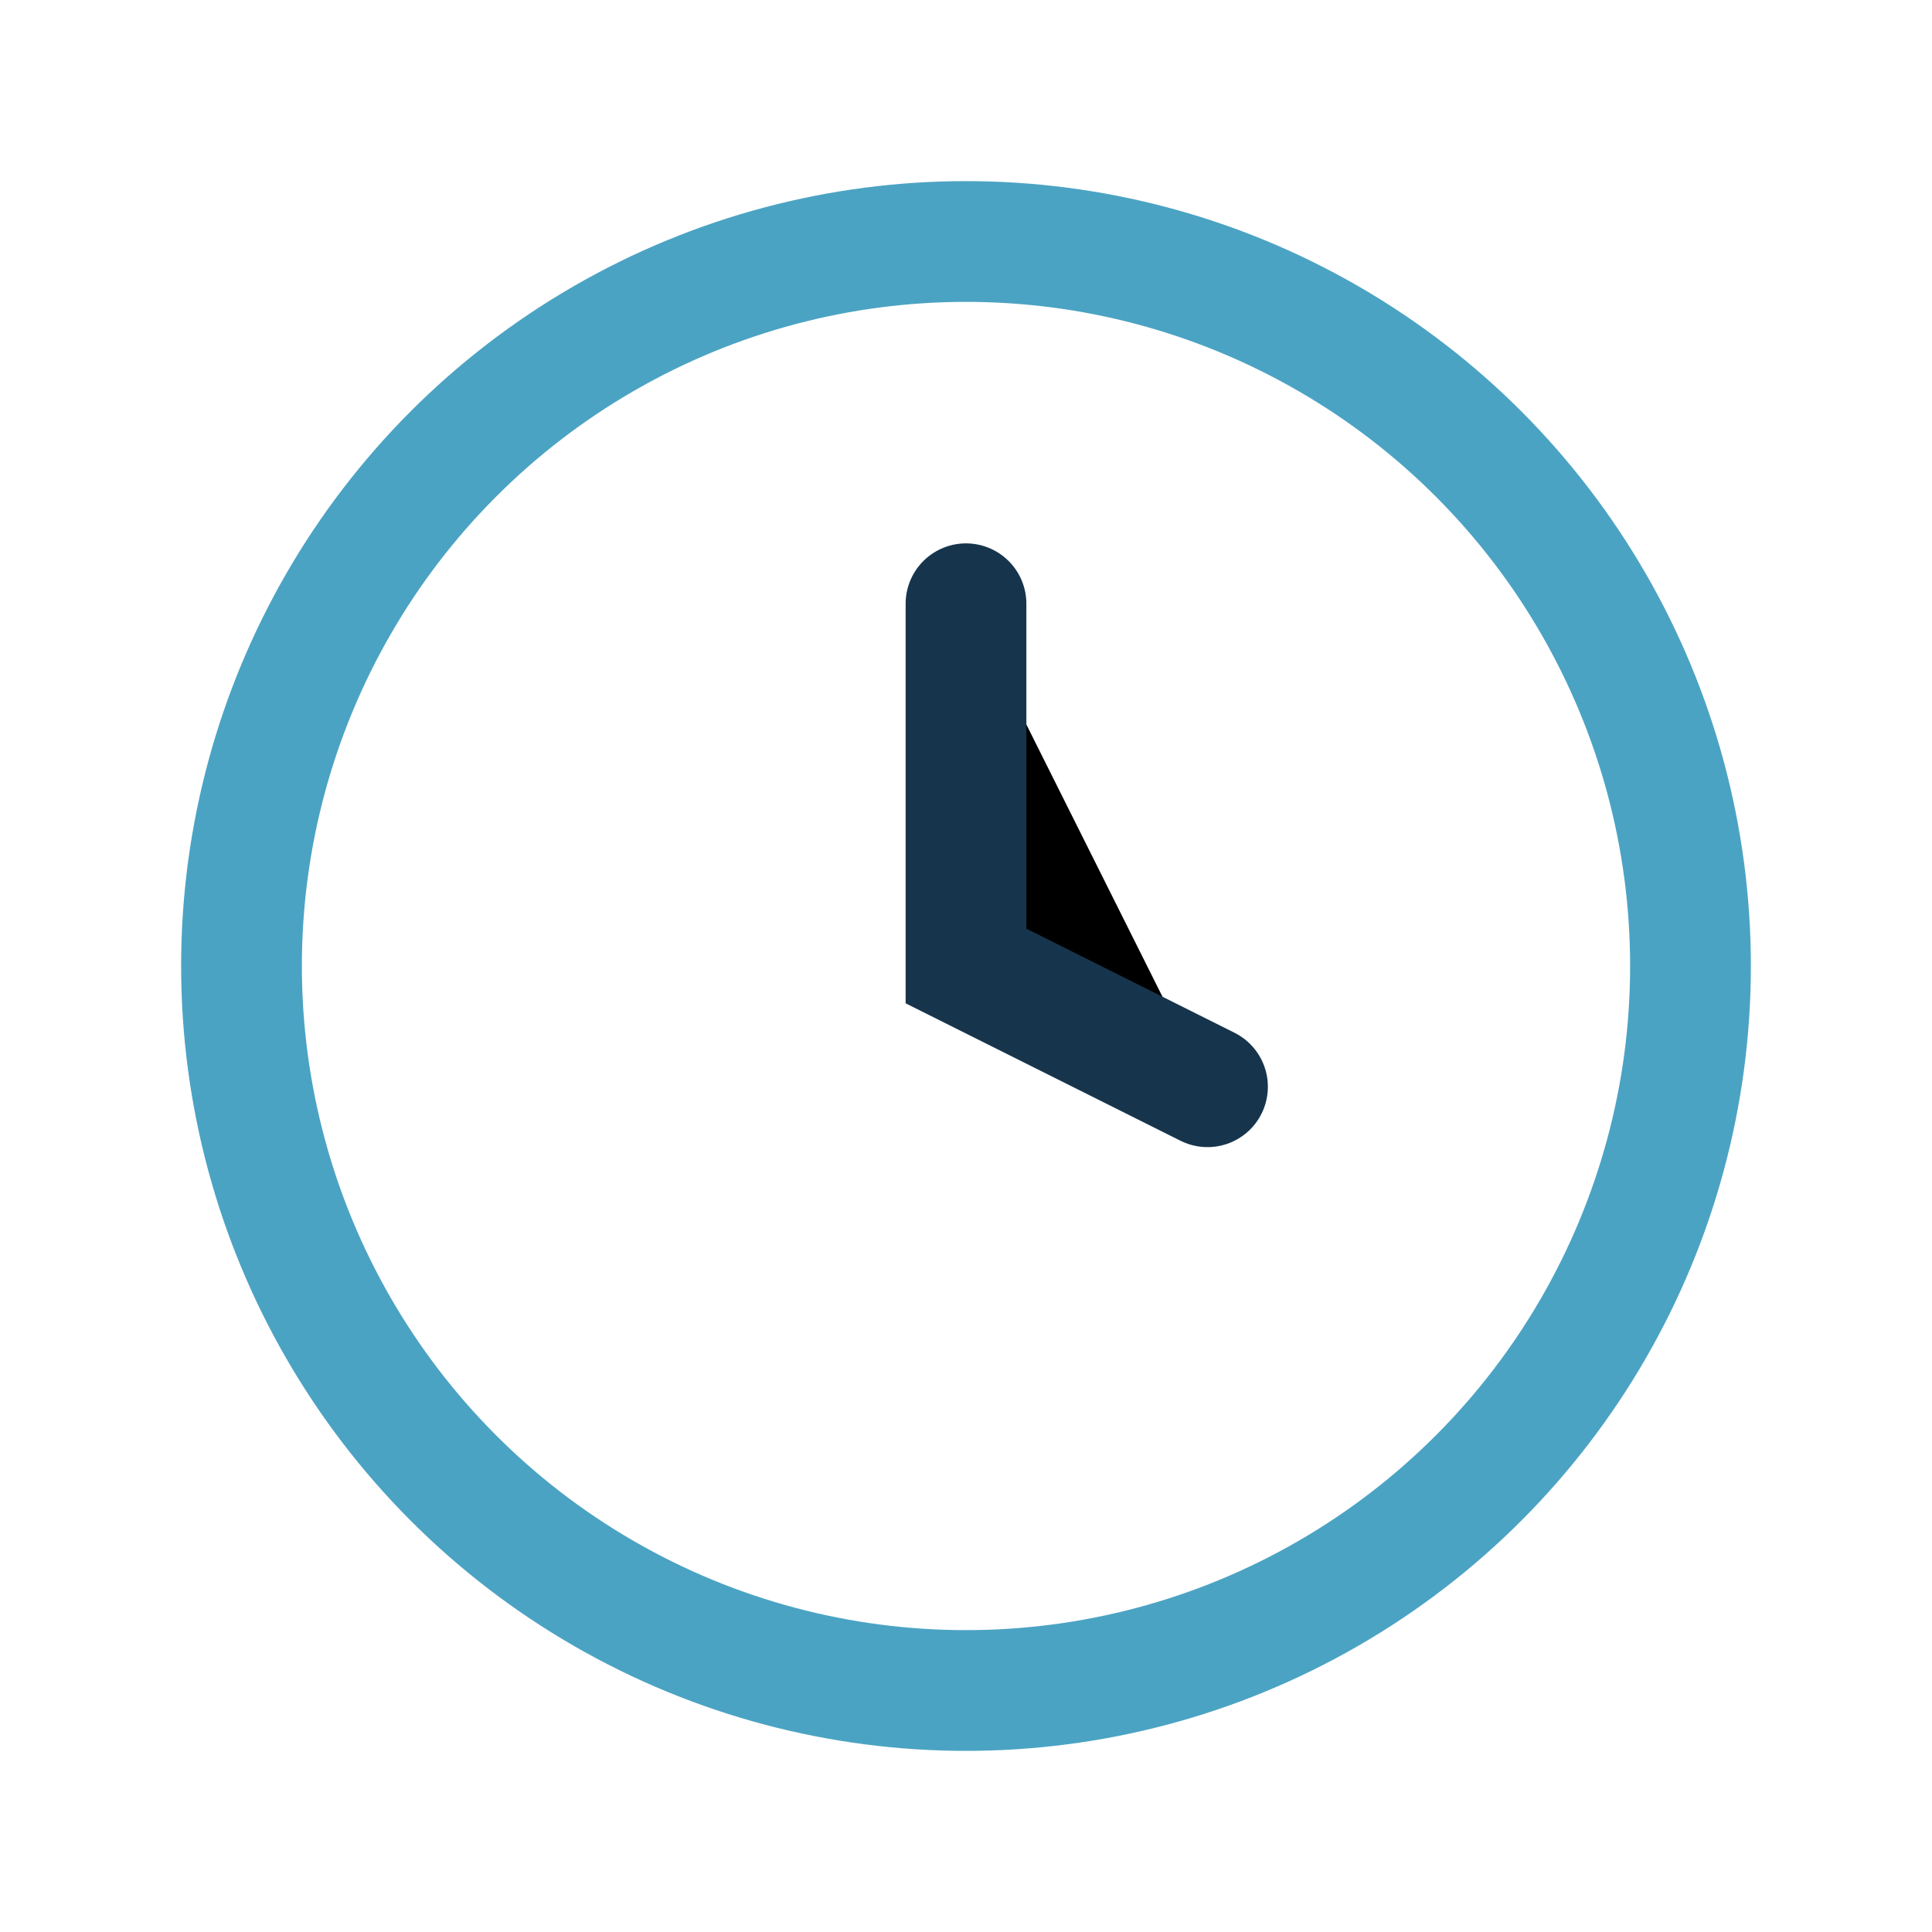 <?xml version="1.0" encoding="UTF-8"?>
<svg xmlns="http://www.w3.org/2000/svg" width="32" height="32" viewBox="0 0 32 32"><circle cx="16" cy="16" r="12" fill="none" stroke="#4BA3C3" stroke-width="2"/><path stroke="#16354D" stroke-width="2" stroke-linecap="round" d="M16 10v6l4 2"/></svg>
